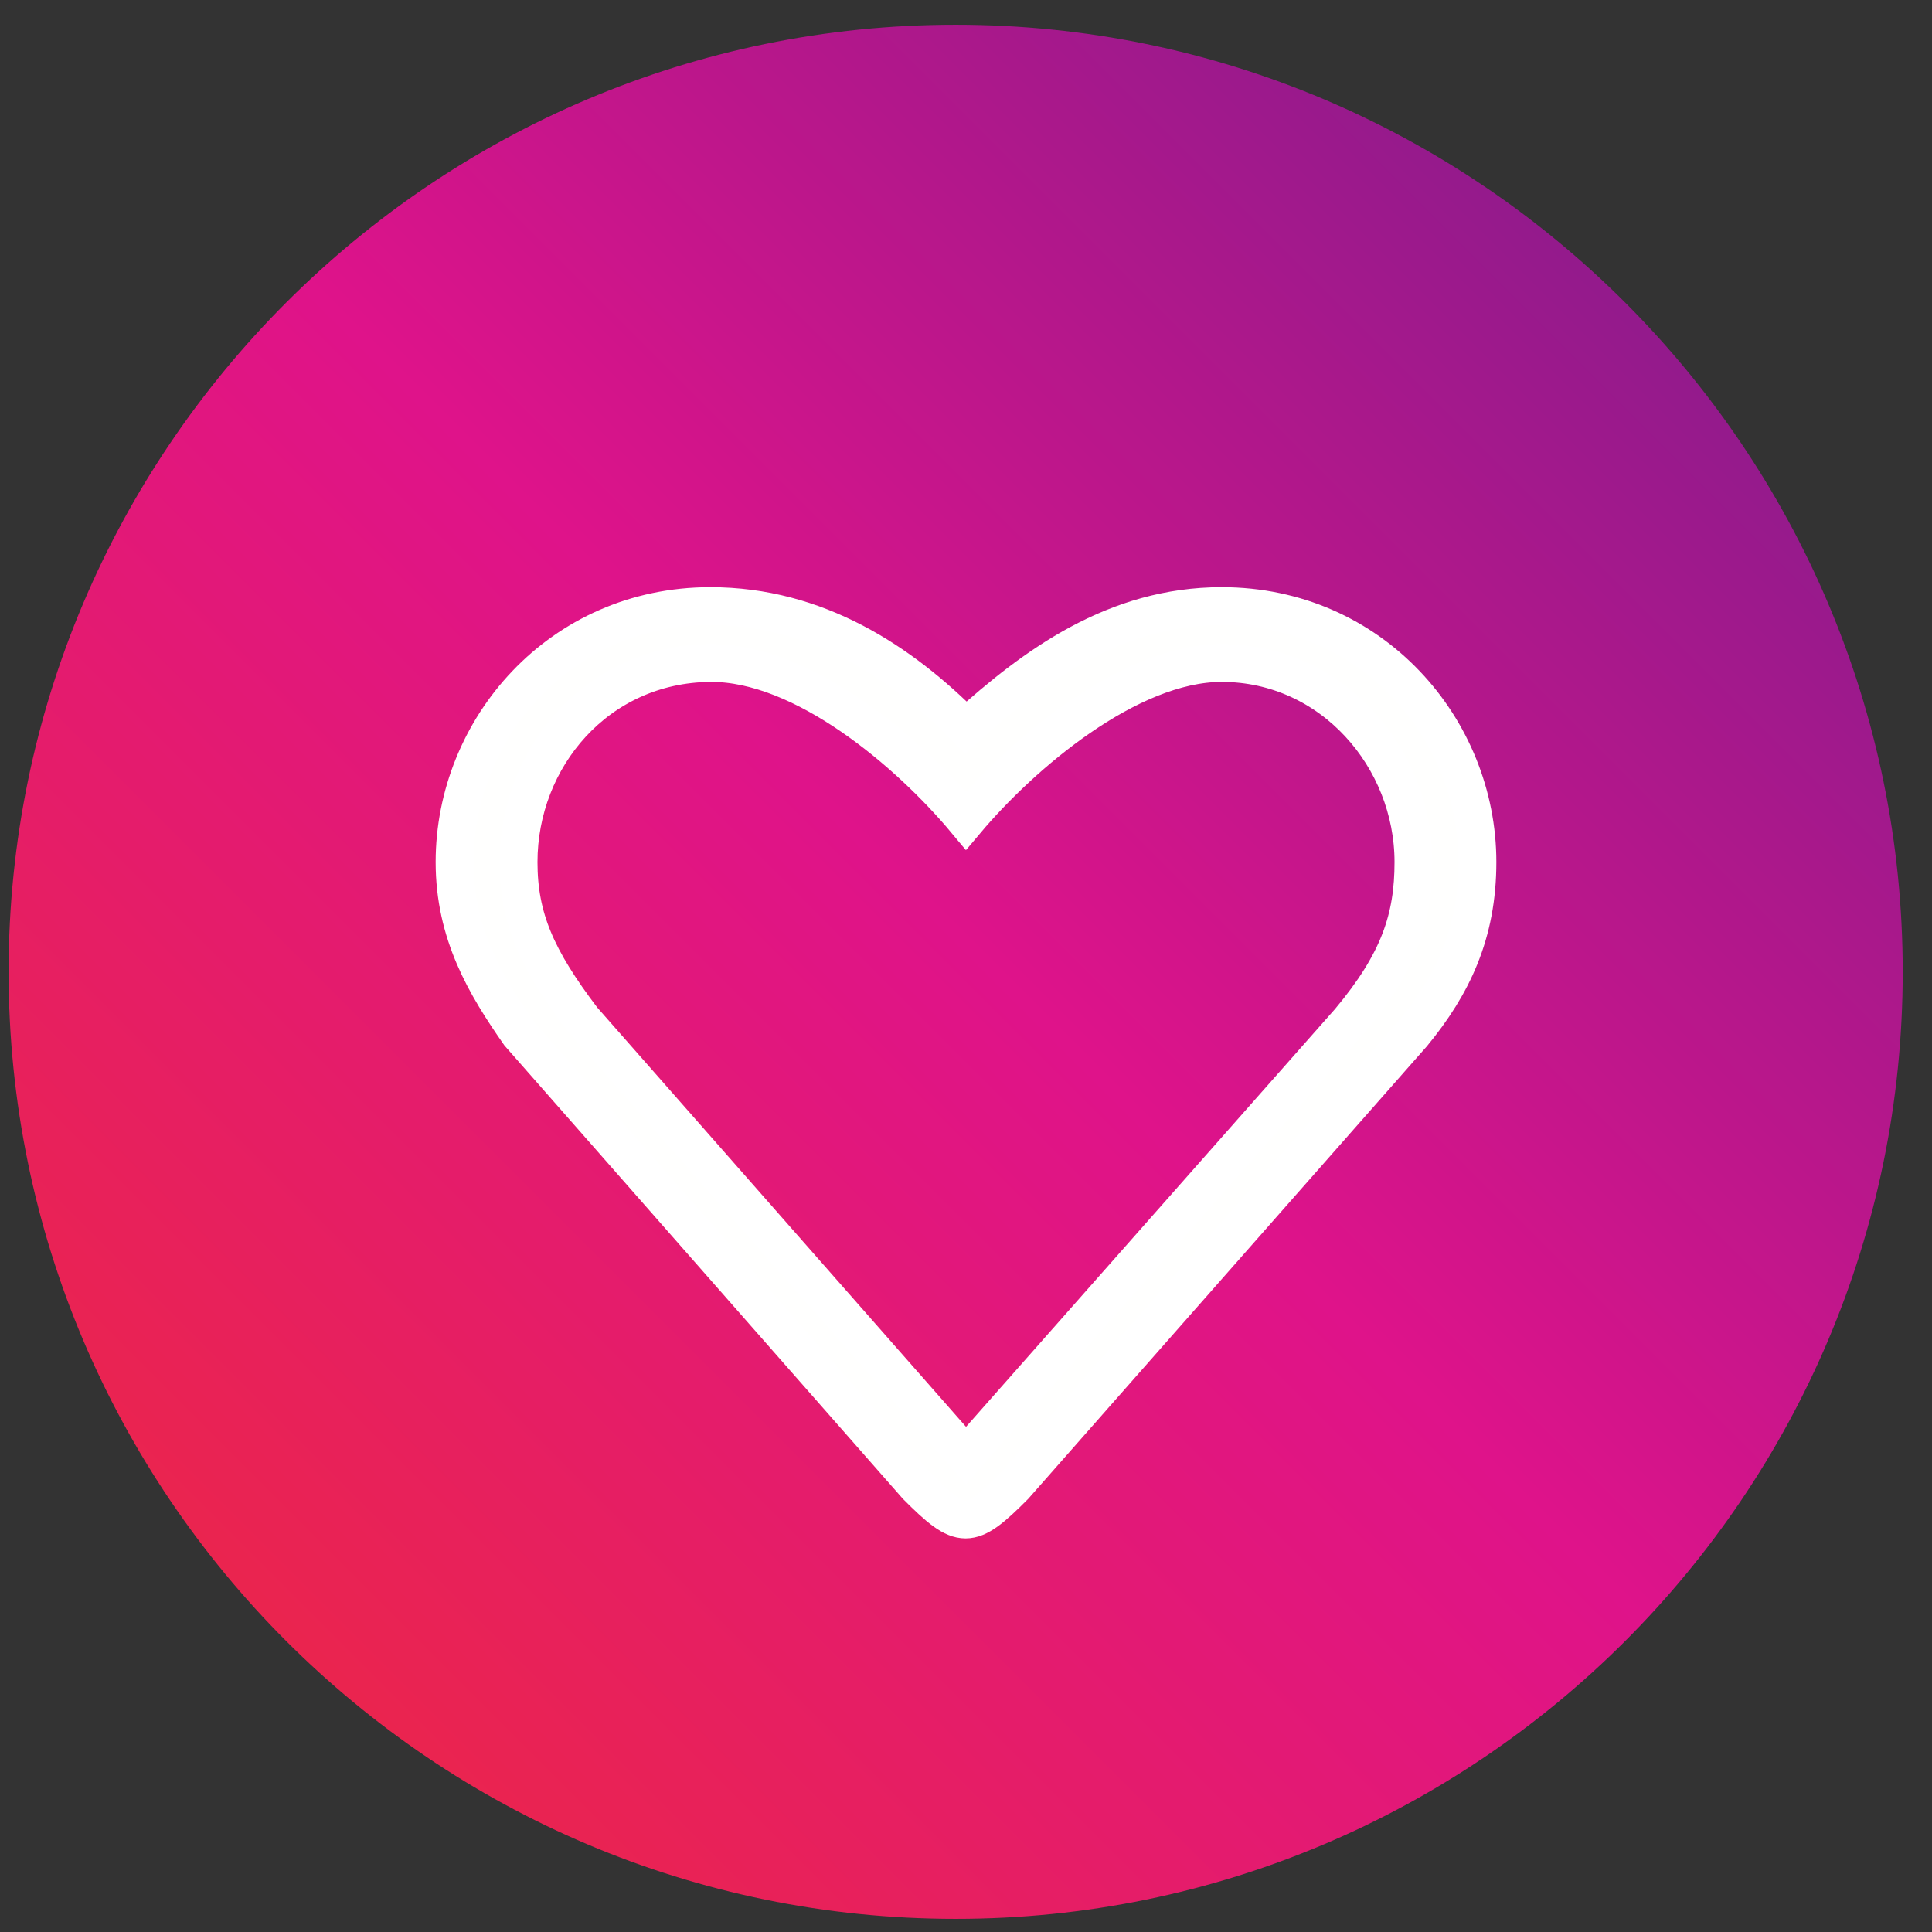 <?xml version="1.0" encoding="UTF-8"?>
<svg width="51px" height="51px" viewBox="0 0 51 51" version="1.1" xmlns="http://www.w3.org/2000/svg" xmlns:xlink="http://www.w3.org/1999/xlink">
    <rect x="0" y="0" width="51" height="51" fill="#333333" stroke="none"/>
    <!-- Generator: Sketch 47.1 (45422) - http://www.bohemiancoding.com/sketch -->
    <title>Group</title>
    <desc>Created with Sketch.</desc>
    <defs>
        <linearGradient x1="14.663%" y1="85.342%" x2="85.342%" y2="14.664%" id="linearGradient-1">
            <stop stop-color="#EA244F" offset="0%"></stop>
            <stop stop-color="#DF138A" offset="51.51%"></stop>
            <stop stop-color="#941A8C" offset="100%"></stop>
        </linearGradient>
    </defs>
    <g id="Page-1" stroke="none" stroke-width="1" fill="none" fill-rule="evenodd">
        <g id="Group">
            <g id="restaurant-it-solutions-icon" fill-rule="nonzero" fill="url(#linearGradient-1)">
                <path d="M25.227,50.653 C11.443,50.653 0.227,39.44 0.227,25.653 C0.227,11.868 11.443,0.653 25.227,0.653 C39.014,0.653 50.227,11.868 50.227,25.653 C50.227,39.44 39.014,50.653 25.227,50.653 Z" id="Shape"></path>
            </g>
            <path d="M35.625,26.956 L25.5,38.421 L15.375,26.908 C14.164,25.312 13.688,24.233 13.688,22.757 C13.688,20.003 15.759,17.525 18.75,17.501 C21.21,17.482 24,19.867 25.5,21.664 C26.961,19.93 29.79,17.501 32.25,17.501 C35.162,17.501 37.312,20.003 37.312,22.757 C37.312,24.233 36.935,25.392 35.625,26.956 L35.625,26.956 Z M32.25,16 C29.438,16 27.31,17.566 25.5,19.203 C23.776,17.466 21.562,16 18.75,16 C14.789,16 12,19.232 12,22.757 C12,24.647 12.816,26.008 13.709,27.288 L24.2,39.224 C25.377,40.406 25.6,40.406 26.777,39.224 L37.291,27.288 C38.342,26.008 39,24.647 39,22.757 C39,19.232 36.211,16 32.25,16 L32.25,16 Z" id="Fill-72" stroke="#FFFFFF" fill="#FFFFFE"></path>
        </g>
    </g>
</svg>